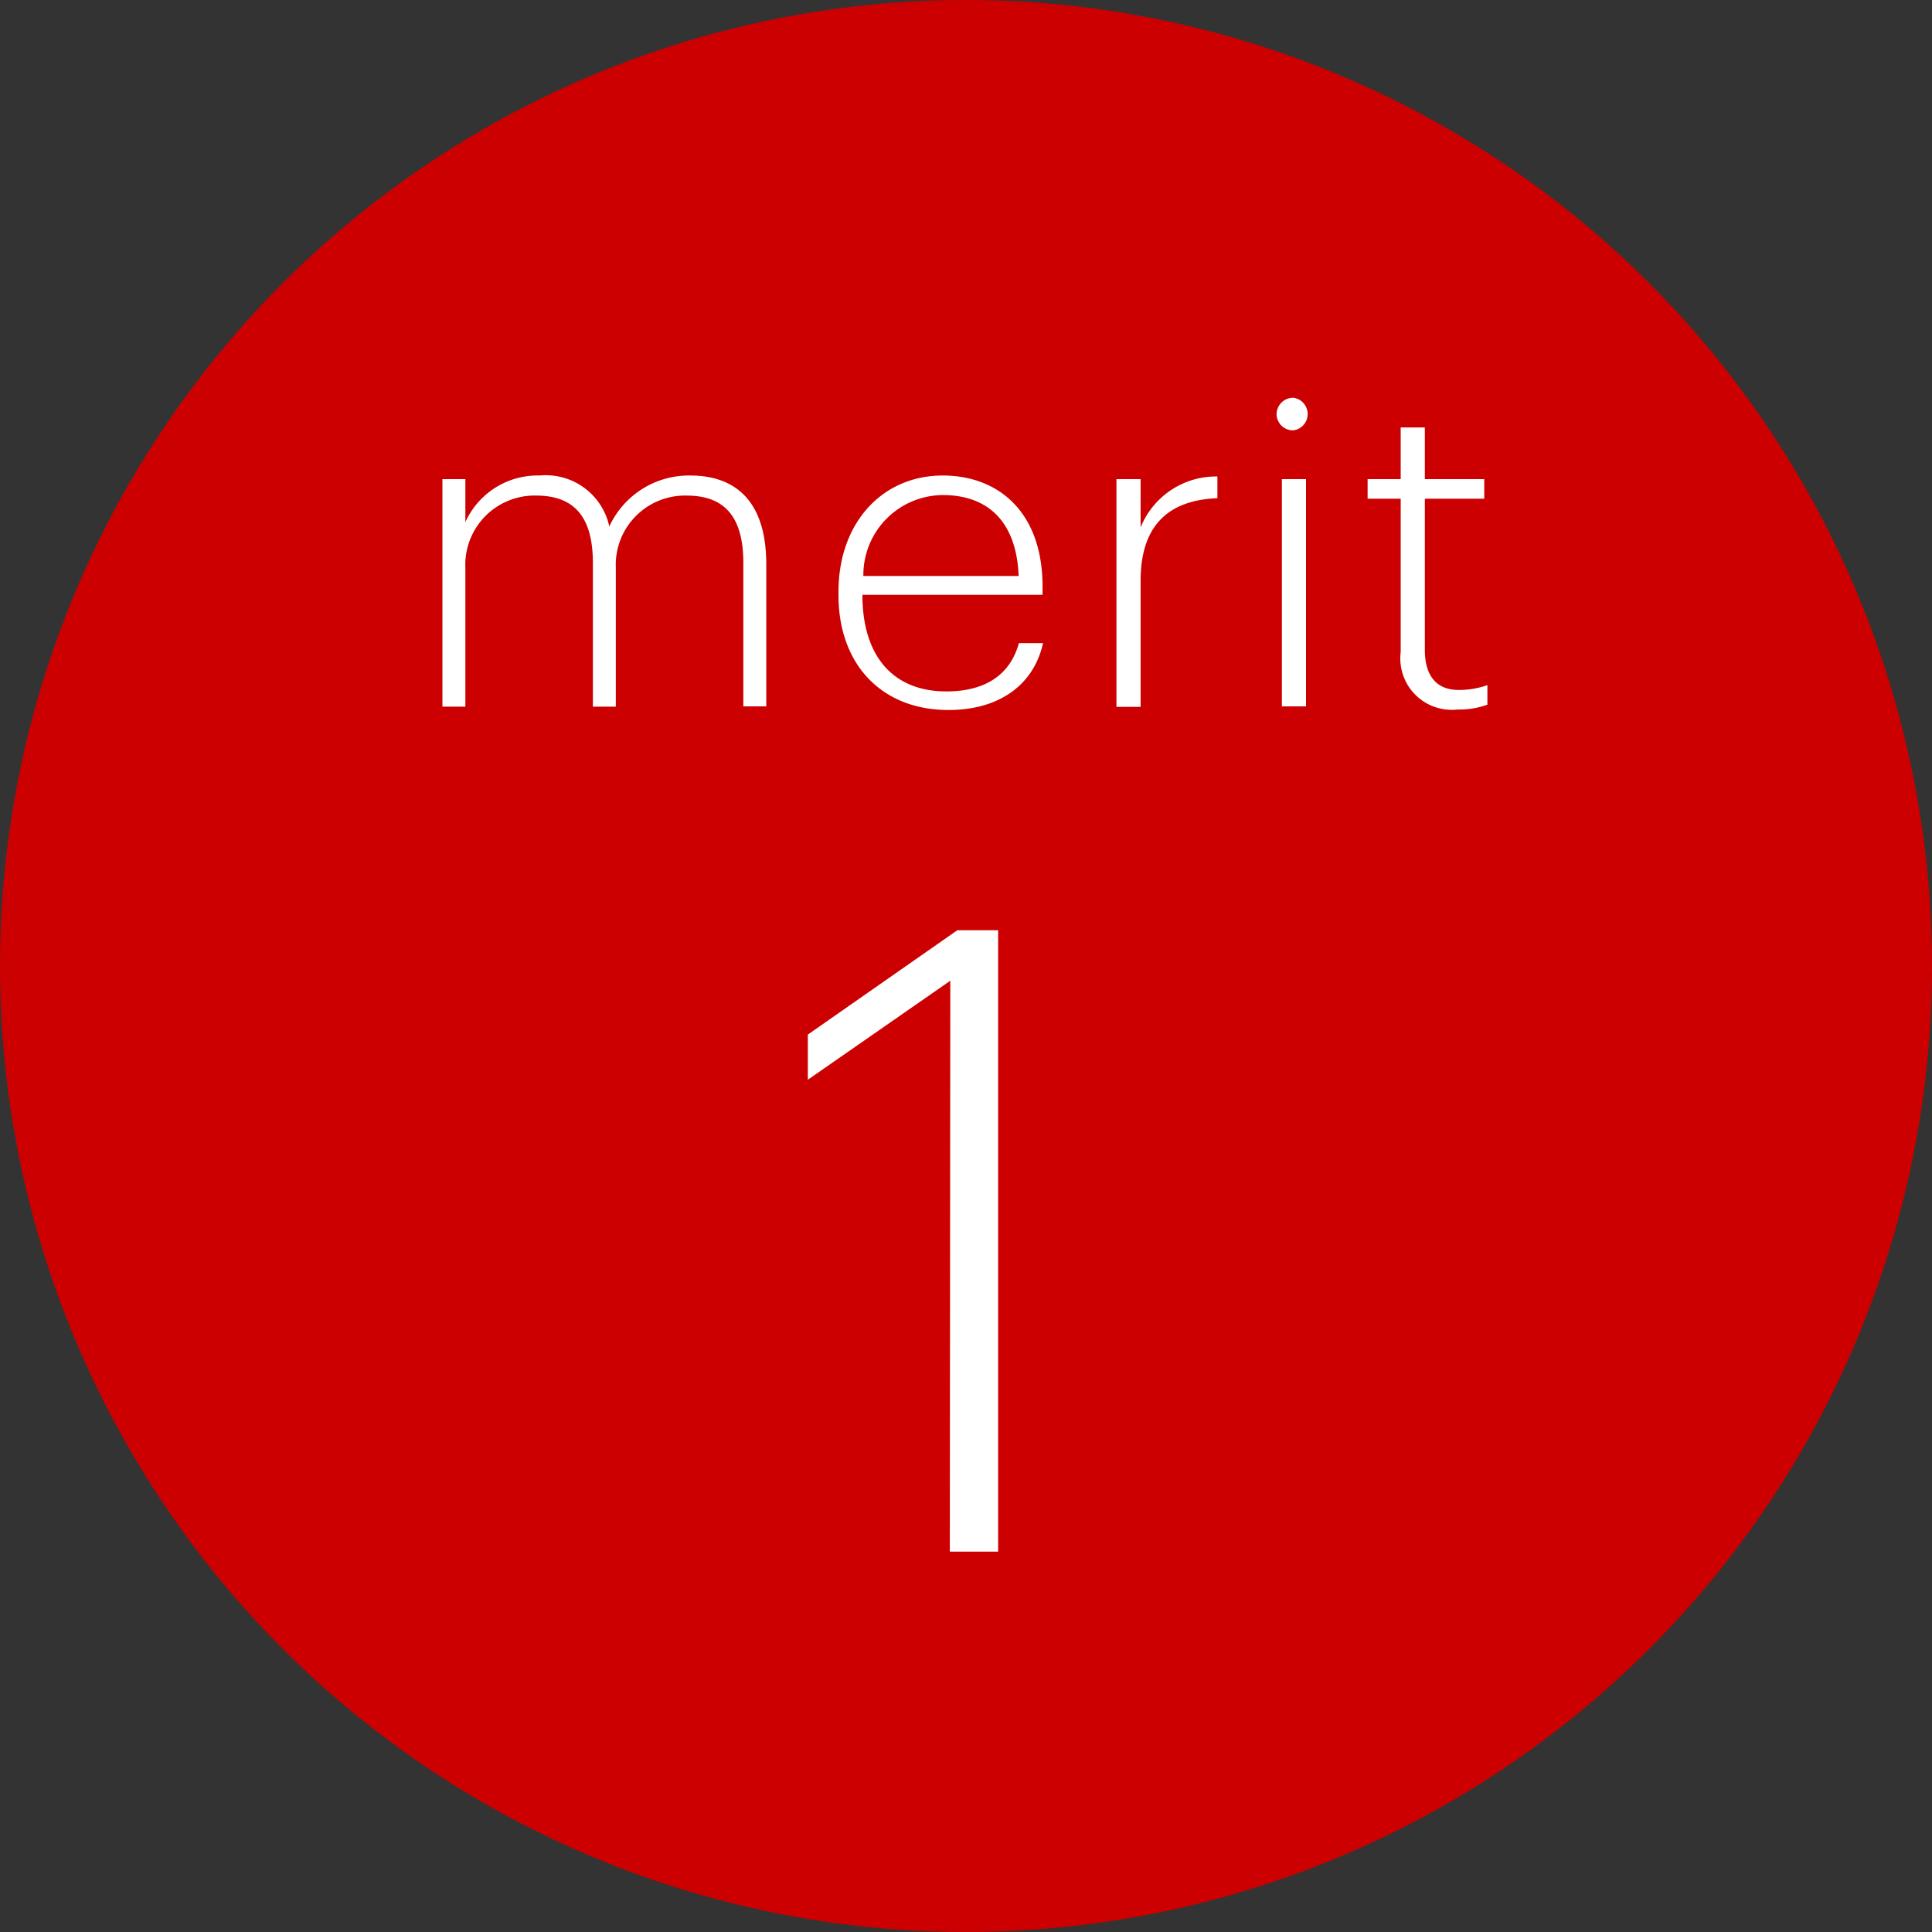<svg xmlns="http://www.w3.org/2000/svg" viewBox="0 0 80 80"><rect x="0" y="0" width="80" height="80" fill="#333333" stroke="none"/><defs><style>.cls-1{fill:#c00;}.cls-2{fill:#fff;}</style></defs><g id="レイヤー_2" data-name="レイヤー 2"><g id="contents"><circle class="cls-1" cx="40" cy="40" r="40"/><path class="cls-2" d="M18.32,19.84h.95v1.78a3.28,3.28,0,0,1,3.08-1.93,2.69,2.69,0,0,1,2.88,2.11,3.63,3.63,0,0,1,3.35-2.11c1.82,0,3.15,1,3.15,3.68v5.88h-.95V23.31c0-2-.85-2.79-2.36-2.79a2.87,2.87,0,0,0-2.92,3v5.74h-.95V23.31c0-2-.85-2.79-2.36-2.79a2.87,2.87,0,0,0-2.92,3v5.74h-.95Z"/><path class="cls-2" d="M34.72,24.65V24.5c0-2.84,1.8-4.81,4.32-4.81,2.27,0,4.13,1.48,4.13,4.6v.34H35.71c0,2.52,1.25,4,3.48,4,1.56,0,2.63-.65,3-2h1c-.4,1.8-1.9,2.77-3.91,2.77C36.47,29.4,34.72,27.47,34.72,24.65Zm7.46-.8c-.09-2.28-1.3-3.35-3.14-3.35a3.31,3.31,0,0,0-3.29,3.35Z"/><path class="cls-2" d="M46.23,19.84h1v2a3.37,3.37,0,0,1,3.18-2.11v.9c-1.81.07-3.18.92-3.18,3.42v5.22h-1Z"/><path class="cls-2" d="M52.86,17.14a.69.69,0,0,1,.69-.67.68.68,0,0,1,0,1.35A.68.68,0,0,1,52.86,17.14Zm.22,2.7h1v9.41h-1Z"/><path class="cls-2" d="M58,27V20.65H56.63v-.81H58V17.7h1v2.14h2.46v.81H59v6.26c0,1.14.54,1.66,1.4,1.66a3.55,3.55,0,0,0,1.19-.2v.81a3.46,3.46,0,0,1-1.24.2A2.13,2.13,0,0,1,58,27Z"/><path class="cls-2" d="M39.35,40.61l-5.9,4.1V42.84l6.19-4.32h1.69V64.25h-2Z"/></g></g></svg>